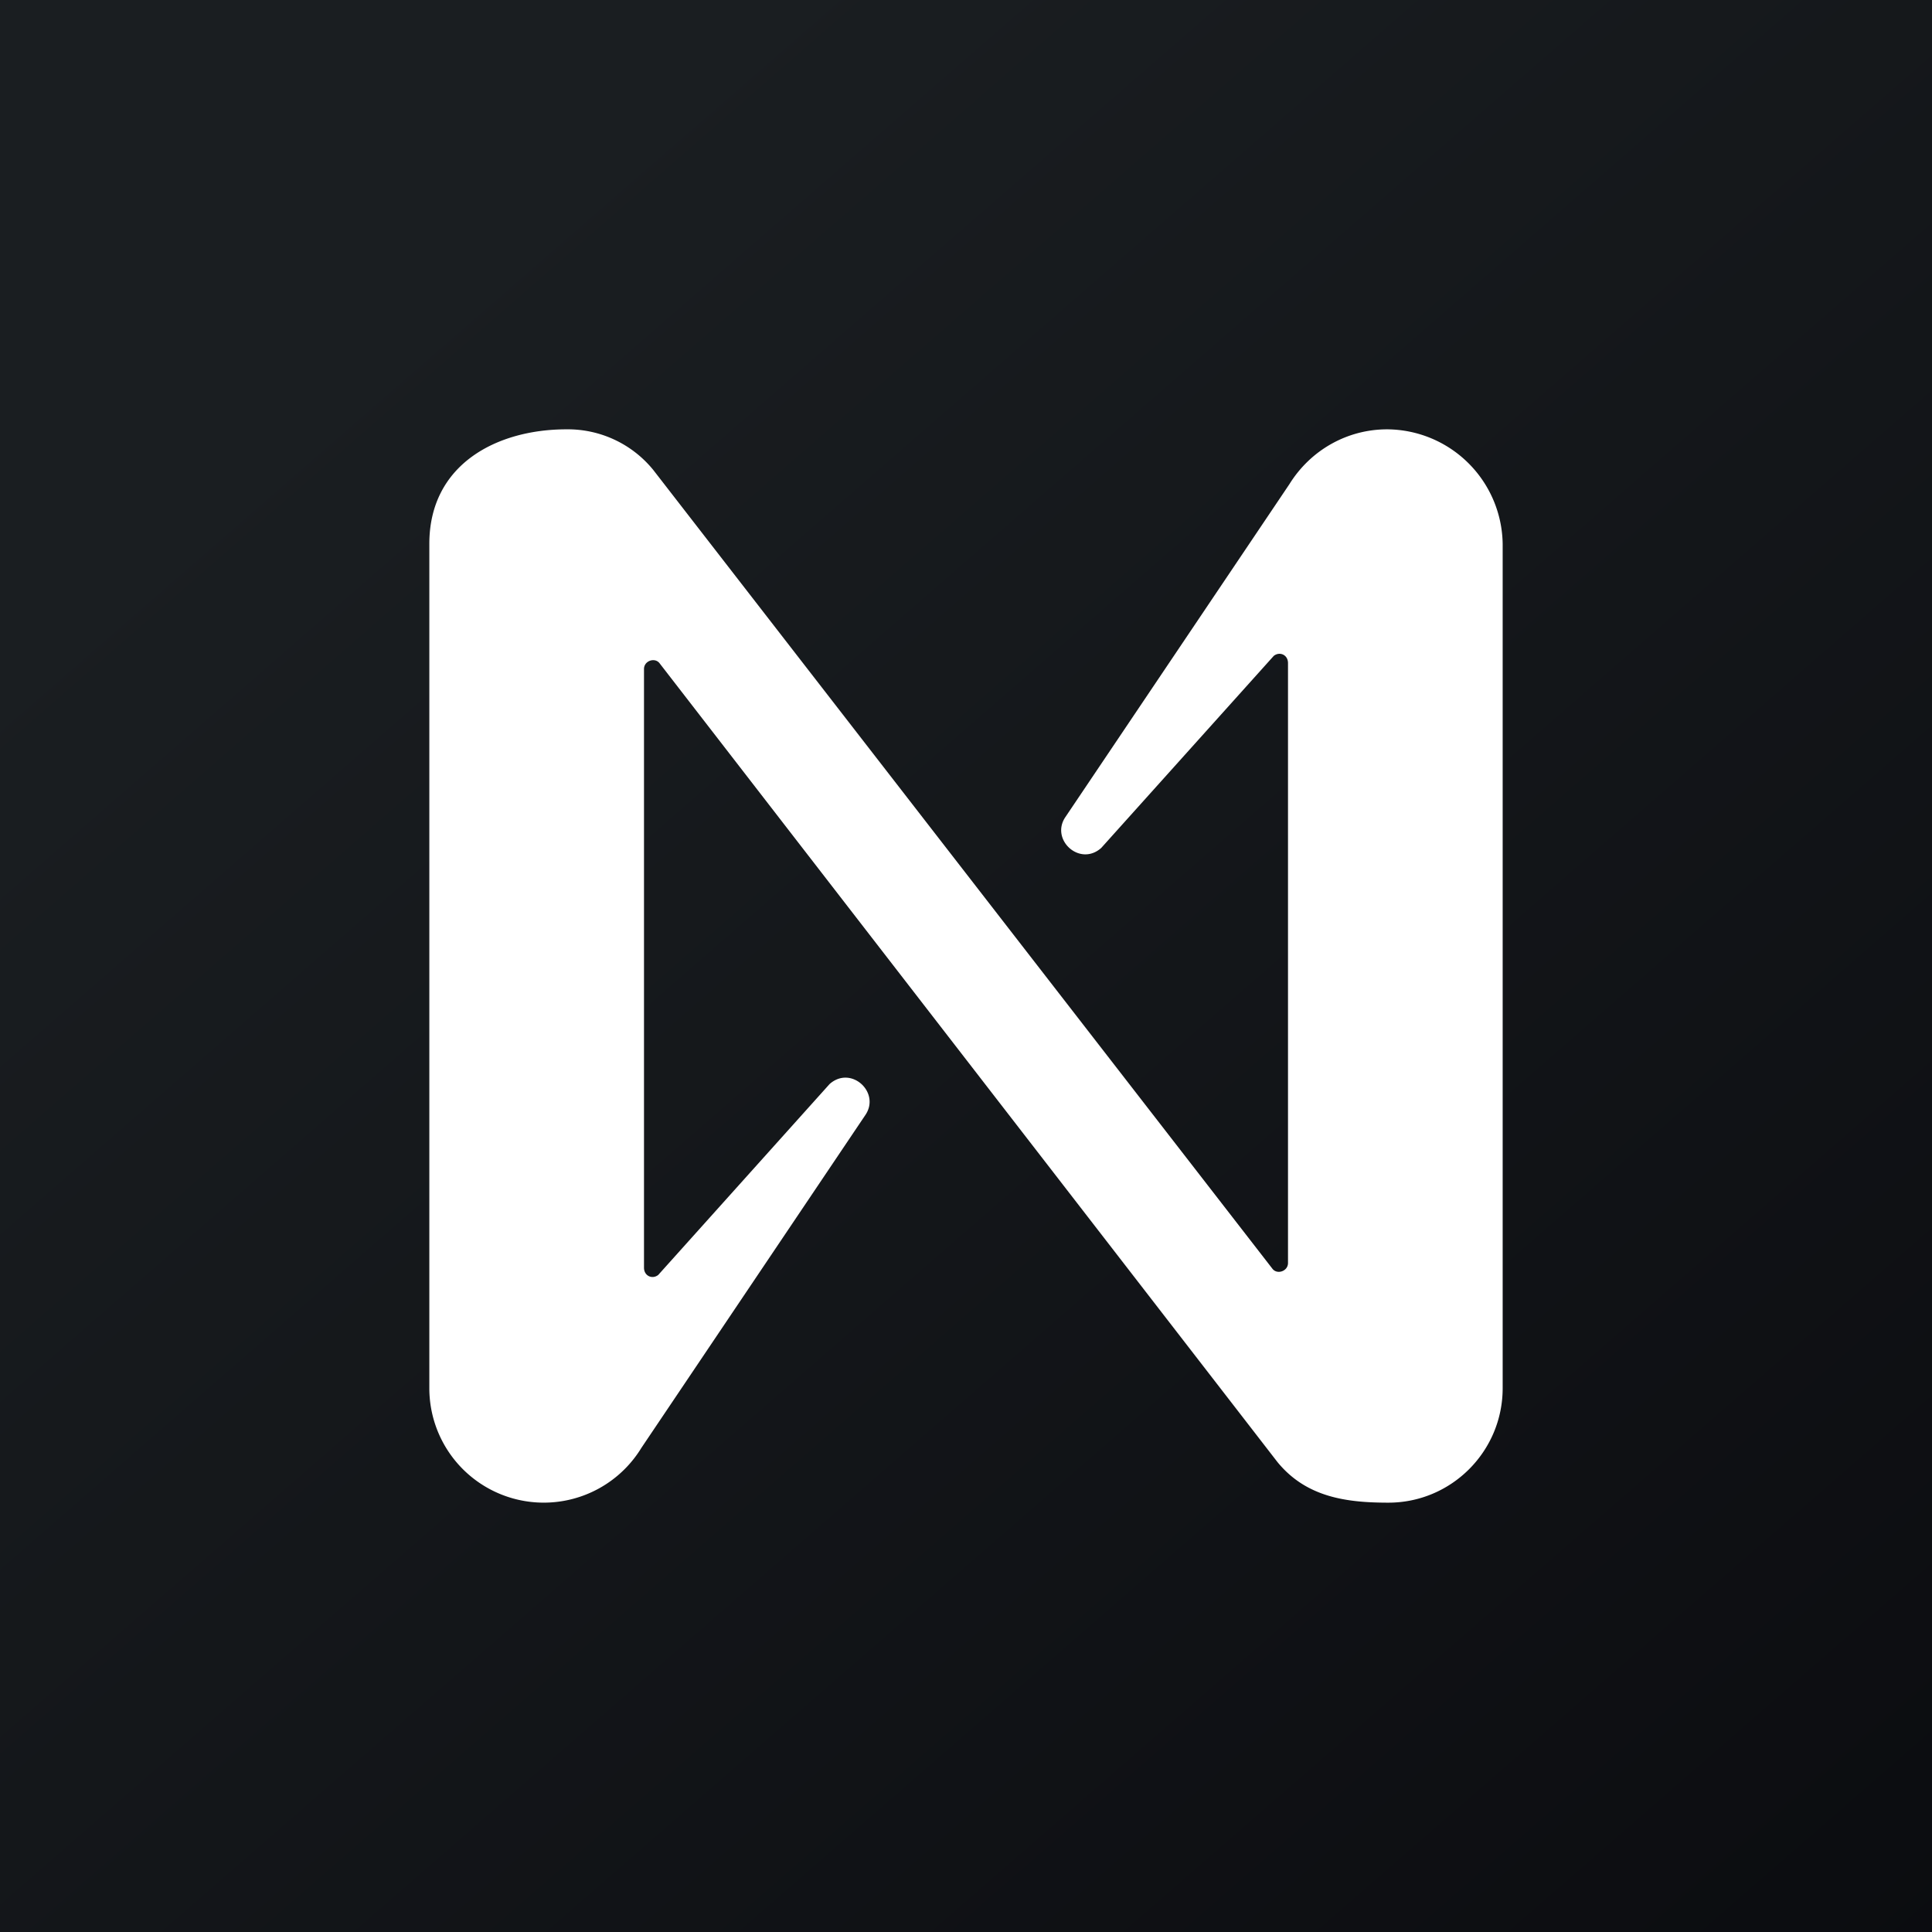 <!-- by TradingView --><svg width="18" height="18" xmlns="http://www.w3.org/2000/svg"><rect width="100%" height="100%" fill="#808080" stroke="none"/><path fill="url(#paint0_linear)" d="M0 0h18v18H0z"/><path d="M12.013 4.511l-2.086 3.1c-.145.211.133.467.333.289l1.607-1.789c.055-.044.133-.011.133.067v5.589c0 .077-.1.11-.144.055l-5.77-7.444A1.026 1.026 0 005.277 4C4.63 4 4 4.325 4 5.067v7.866a1.066 1.066 0 001.976.556l2.086-3.1c.144-.211-.133-.467-.333-.289l-1.596 1.778c-.055.044-.133.01-.133-.067V6.233c0-.077.1-.11.144-.055l5.758 7.444c.268.327.64.378 1.033.378.588 0 1.065-.478 1.065-1.067V5.067A1.083 1.083 0 0012.923 4c-.366 0-.71.189-.91.511z" fill="#fff"/><defs><linearGradient id="paint0_linear" x1="3.349" y1="3.122" x2="21.904" y2="24.434" gradientUnits="userSpaceOnUse"><stop stop-color="#1A1E21"/><stop offset="1" stop-color="#06060A"/></linearGradient></defs></svg>